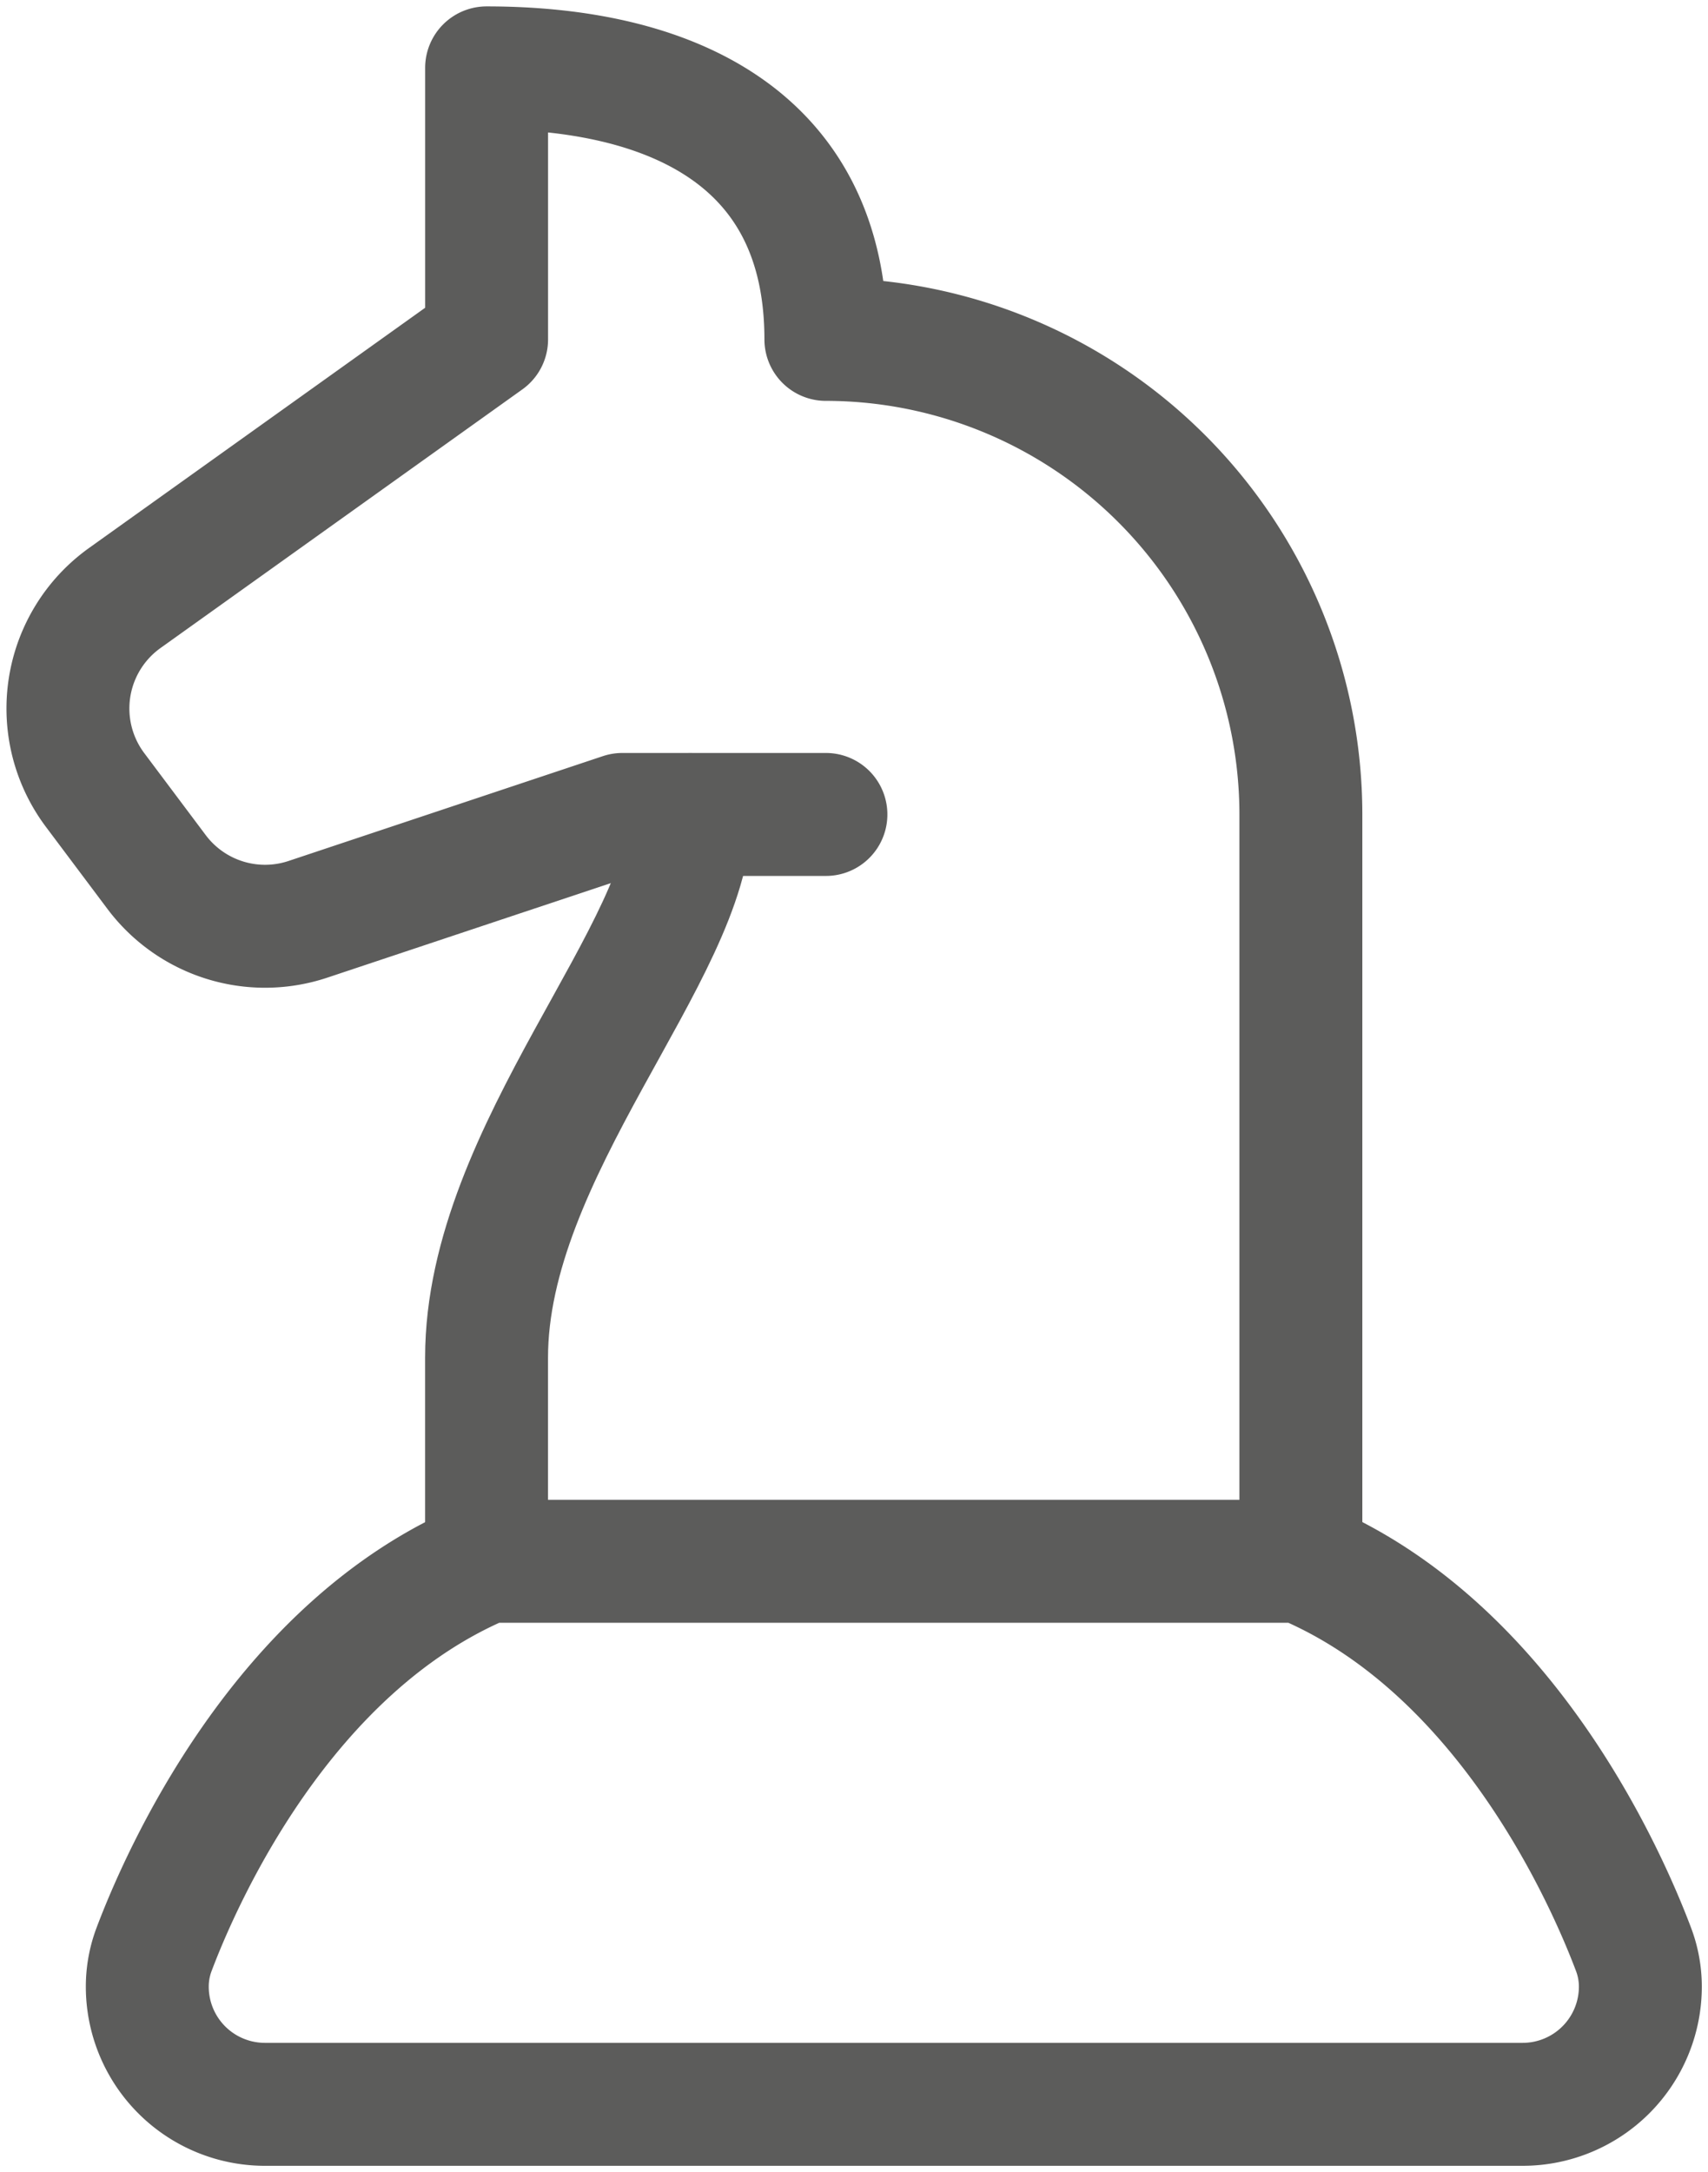 <svg xmlns="http://www.w3.org/2000/svg" width="41.689" height="53" data-name="Group 1168" viewBox="0 0 41.689 53"><defs><clipPath id="a"><path fill="none" stroke="#5c5c5b" stroke-width="3" d="M0 0h41.689v53H0z" data-name="Rectangle 802"/></clipPath></defs><g fill="none" stroke="#5c5c5b" stroke-linecap="round" stroke-linejoin="round" stroke-width="3" clip-path="url(#a)" data-name="Group 1167"><path d="M11.876 38.094v-4.969c0-5.05 4.969-9.937 4.969-13.25" data-name="Path 291"/><path d="M31.752 38.094V19.875A11.6 11.6 0 0 0 20.158 8.281c0-4.969-3.864-6.625-8.281-6.625v6.625l-8.833 6.311a3.313 3.313 0 0 0-.724 4.682l1.5 2a3.31 3.31 0 0 0 3.7 1.155l7.67-2.557h4.969" data-name="Path 292"/><path d="M39.867 47.552c-.638-1.689-3.109-7.385-8.111-9.458h-19.88c-5 2.074-7.473 7.769-8.111 9.458a2.569 2.569 0 0 0-.17.921 2.871 2.871 0 0 0 2.872 2.871h30.7a2.873 2.873 0 0 0 2.871-2.871 2.569 2.569 0 0 0-.171-.921Z" data-name="Path 293"/></g></svg>